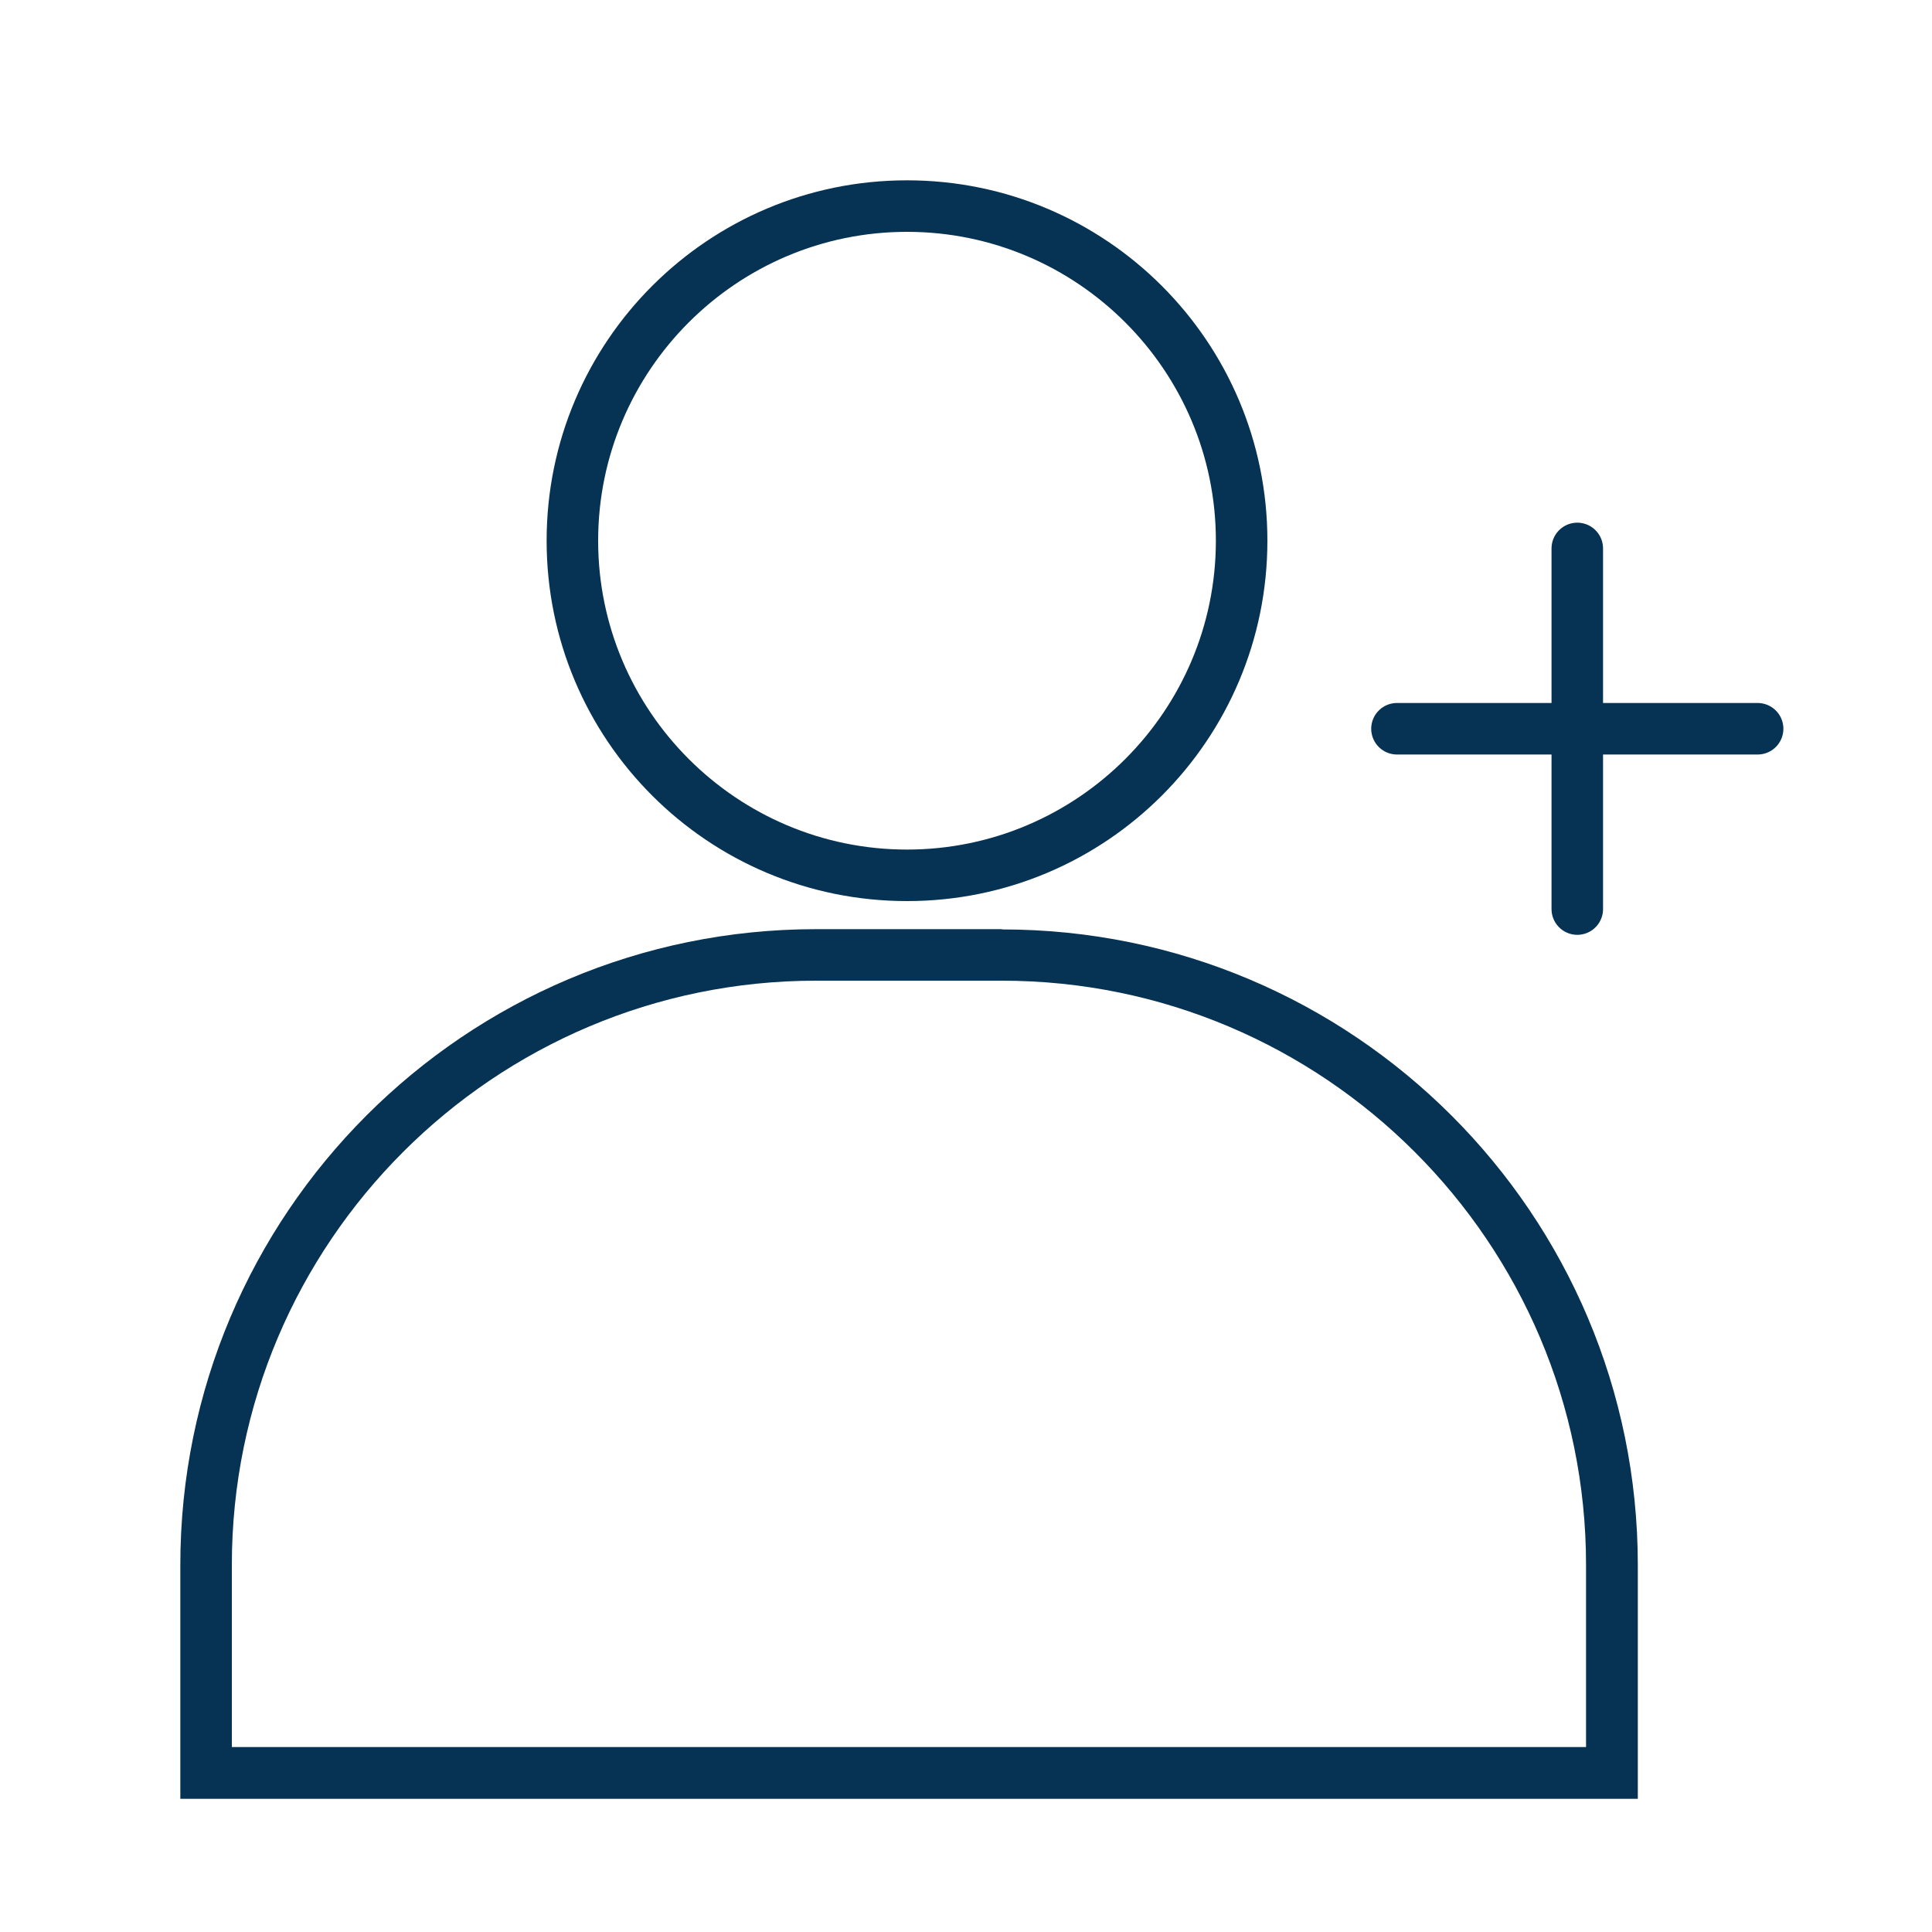 <?xml version="1.0" encoding="UTF-8"?>
<svg xmlns="http://www.w3.org/2000/svg" width="75" height="75" viewBox="0 0 75 75" fill="none">
  <g clip-path="url(#clip0_9475_11530)">
    <path d="M61.23 35.29V21.29" stroke="#063354" stroke-width="2" stroke-linecap="round"></path>
    <path d="M68.231 28.29H54.23" stroke="#063354" stroke-width="2" stroke-linecap="round"></path>
    <path d="M35.21 9C41.82 9 47.2 14.38 47.2 20.99C47.2 27.6 41.82 32.98 35.21 32.98C28.6 32.98 23.22 27.6 23.22 20.99C23.22 14.38 28.6 9 35.21 9ZM35.21 7C27.49 7 21.22 13.26 21.22 20.99C21.22 28.72 27.48 34.98 35.21 34.98C42.94 34.98 49.2 28.72 49.2 20.99C49.2 13.26 42.93 7 35.21 7Z" fill="#063354"></path>
    <path d="M38.89 38.07C51.4 38.07 61.57 48.24 61.57 60.75V67.82H9V60.75C9 48.24 19.17 38.07 31.68 38.07H38.89ZM38.89 36.07H31.68C18.05 36.07 7 47.12 7 60.76V69.83H63.58V60.76C63.58 47.13 52.53 36.08 38.9 36.08L38.89 36.07Z" fill="#063354"></path>
  </g>
  <defs>
    <clipPath id="clip0_9475_11530">
      <rect width="62.23" height="62.83" fill="white" transform="translate(7 7)"></rect>
    </clipPath>
  </defs>
</svg>
